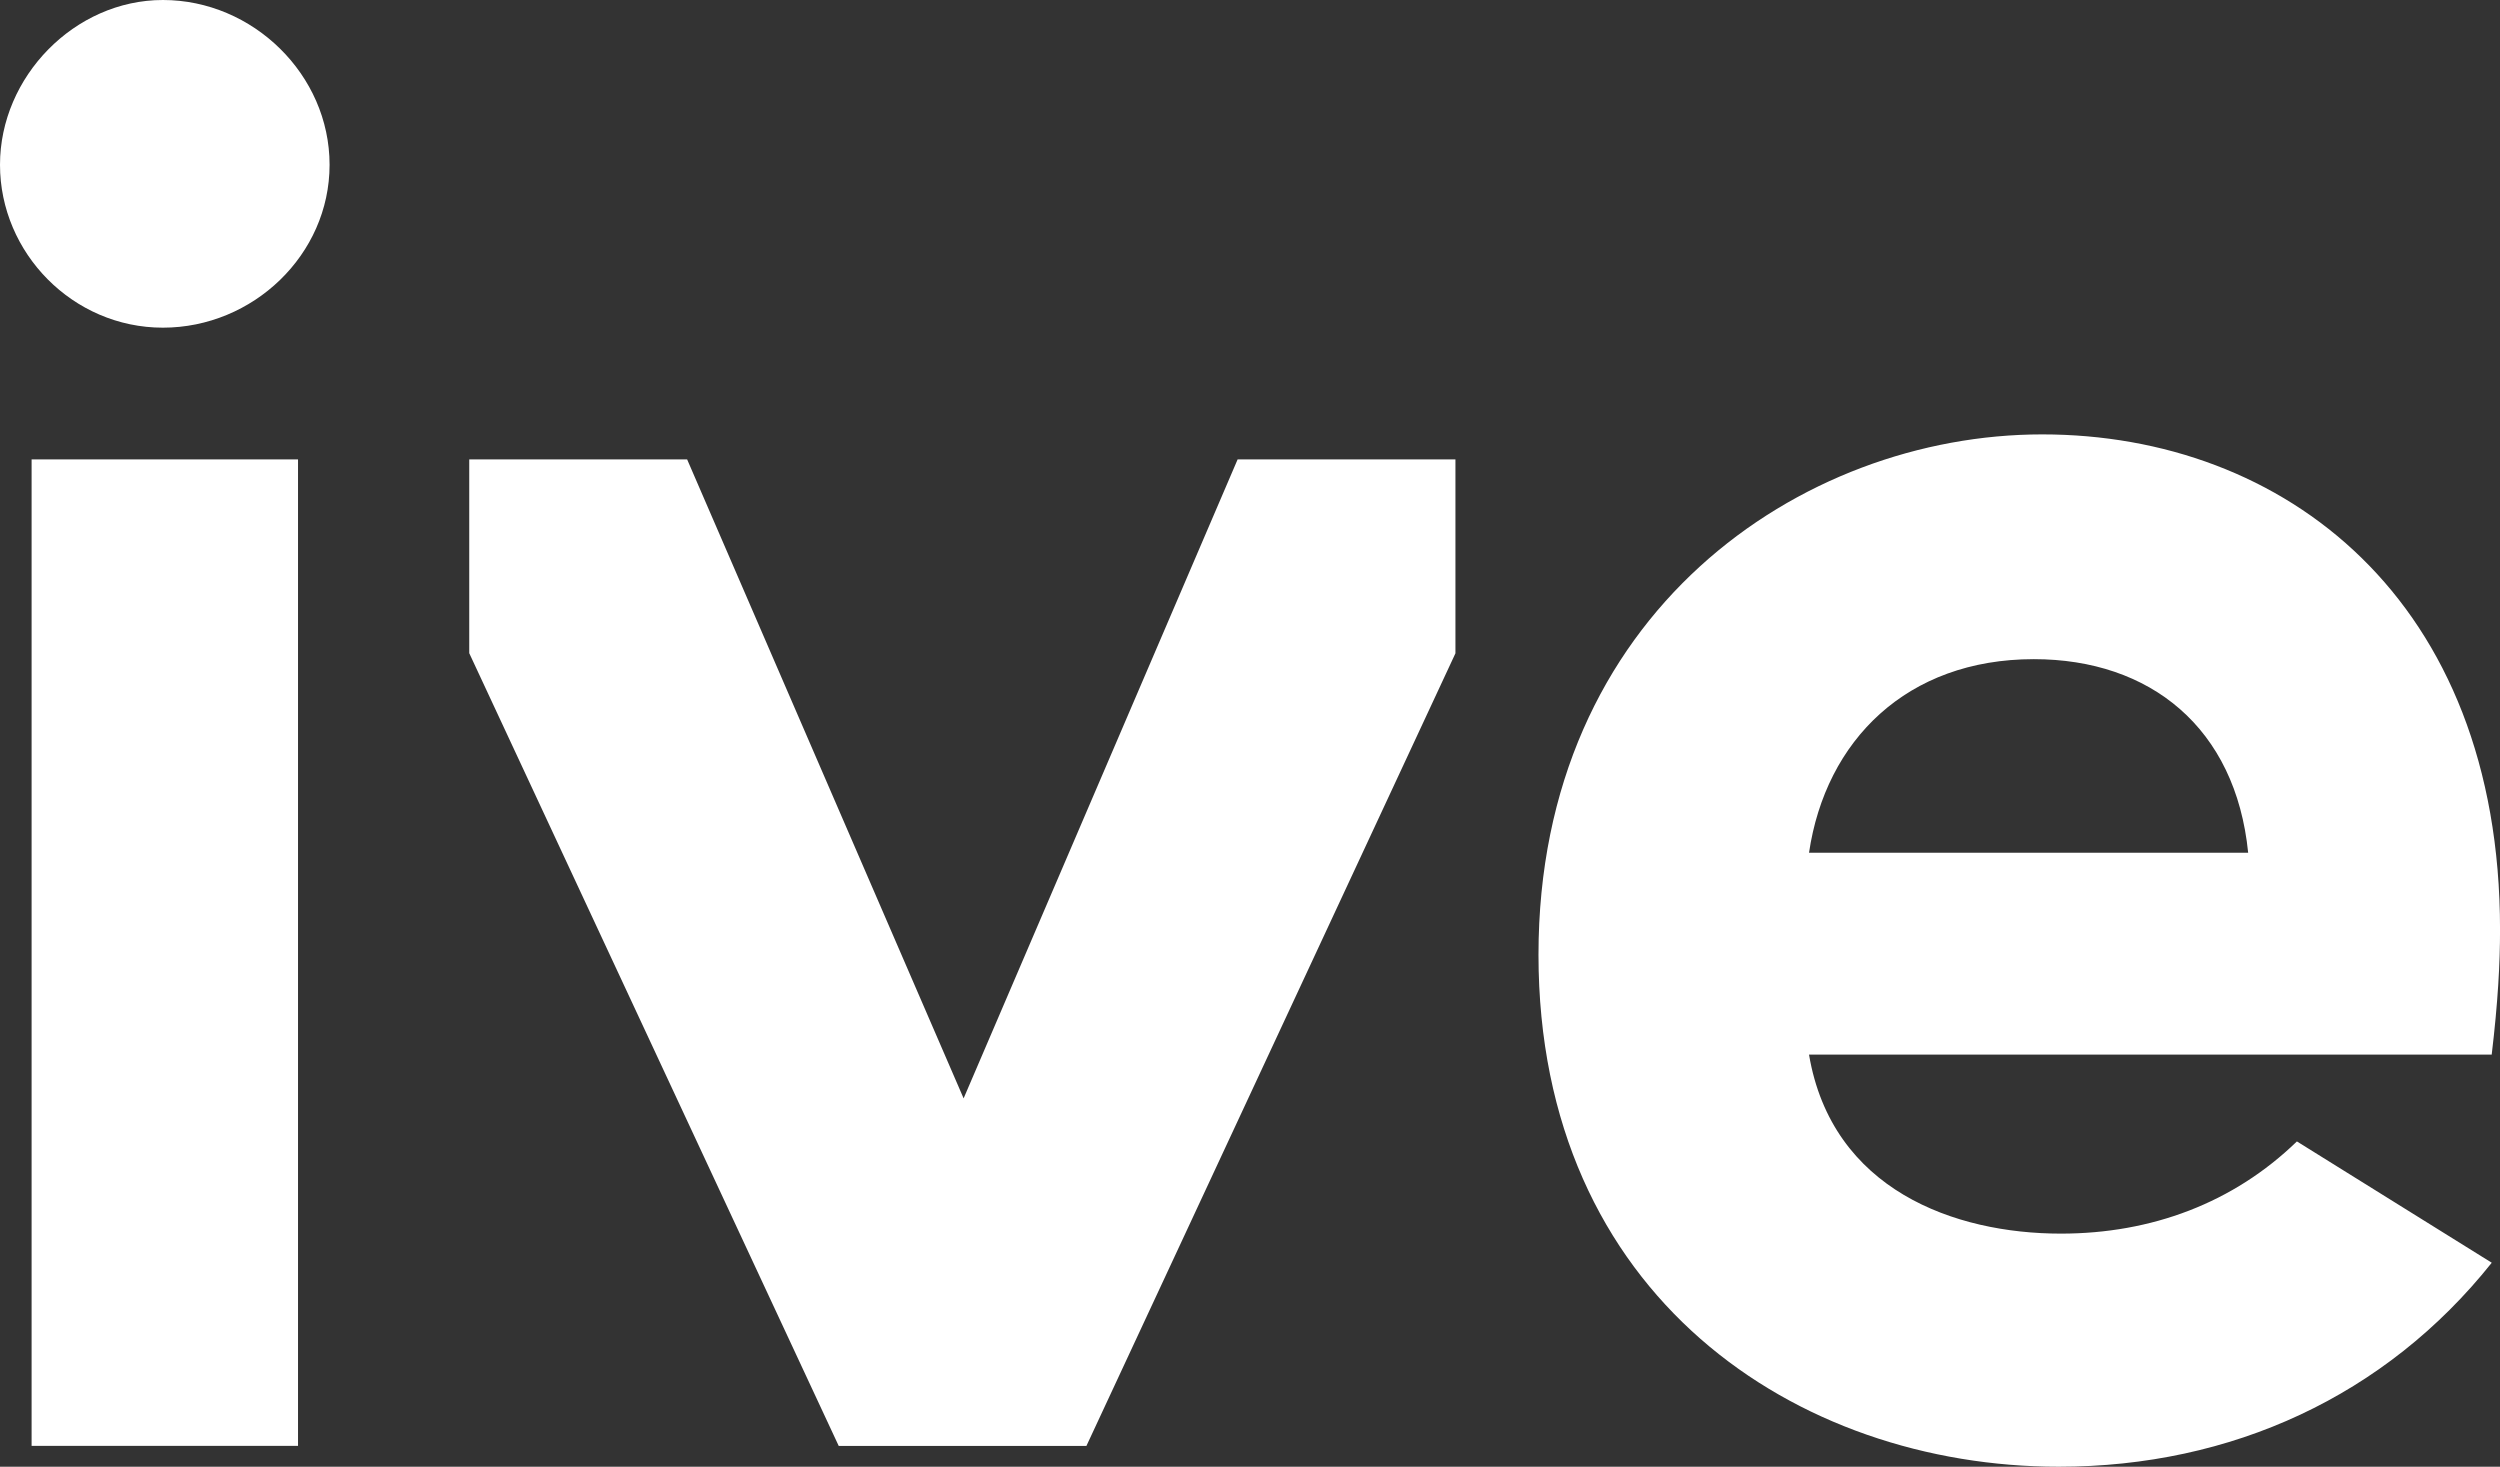 <?xml version="1.0" encoding="UTF-8"?>
<svg id="Layer_1" data-name="Layer 1" xmlns="http://www.w3.org/2000/svg" viewBox="0 0 668.58 392.25">
  <rect x="0" y="0" width="668.58" height="392.25" fill="#333333" stroke="none"/>
  <defs>
    <style>
      .cls-1 {
        fill: #fff;
      }
    </style>
  </defs>
  <path class="cls-1" d="m614.26,305.26c-16.95,16.43-38.86,24.65-63.12,24.65-28.39,0-61.23-11.69-67.35-47.87h182.57c1.67-13.92,2.23-24.49,2.23-33.4,0-88.5-57.89-132.47-122.45-132.47s-134.7,47.87-134.7,139.15,69.02,136.93,139.15,136.93c46.2,0,87.39-18.92,115.78-54.55l-.02-.02-52.07-32.42Zm-70.36-128.98c31.17,0,53.99,18.37,57.33,51.77h-117.44c4.45-30.06,26.16-51.77,60.11-51.77M43.56,0c24.09,0,44.58,19.99,44.58,44.07s-20.5,43.56-44.58,43.56S0,67.65,0,44.07,19.99,0,43.56,0M8.45,122.85h71.25v263.83H8.45V122.85Zm380.78,51.87l-98.69,211.97h-66.24l-98.81-212.01v-51.82h58.27l73.94,170.88,73.28-170.88h58.25v51.86h0Z"/>
</svg>